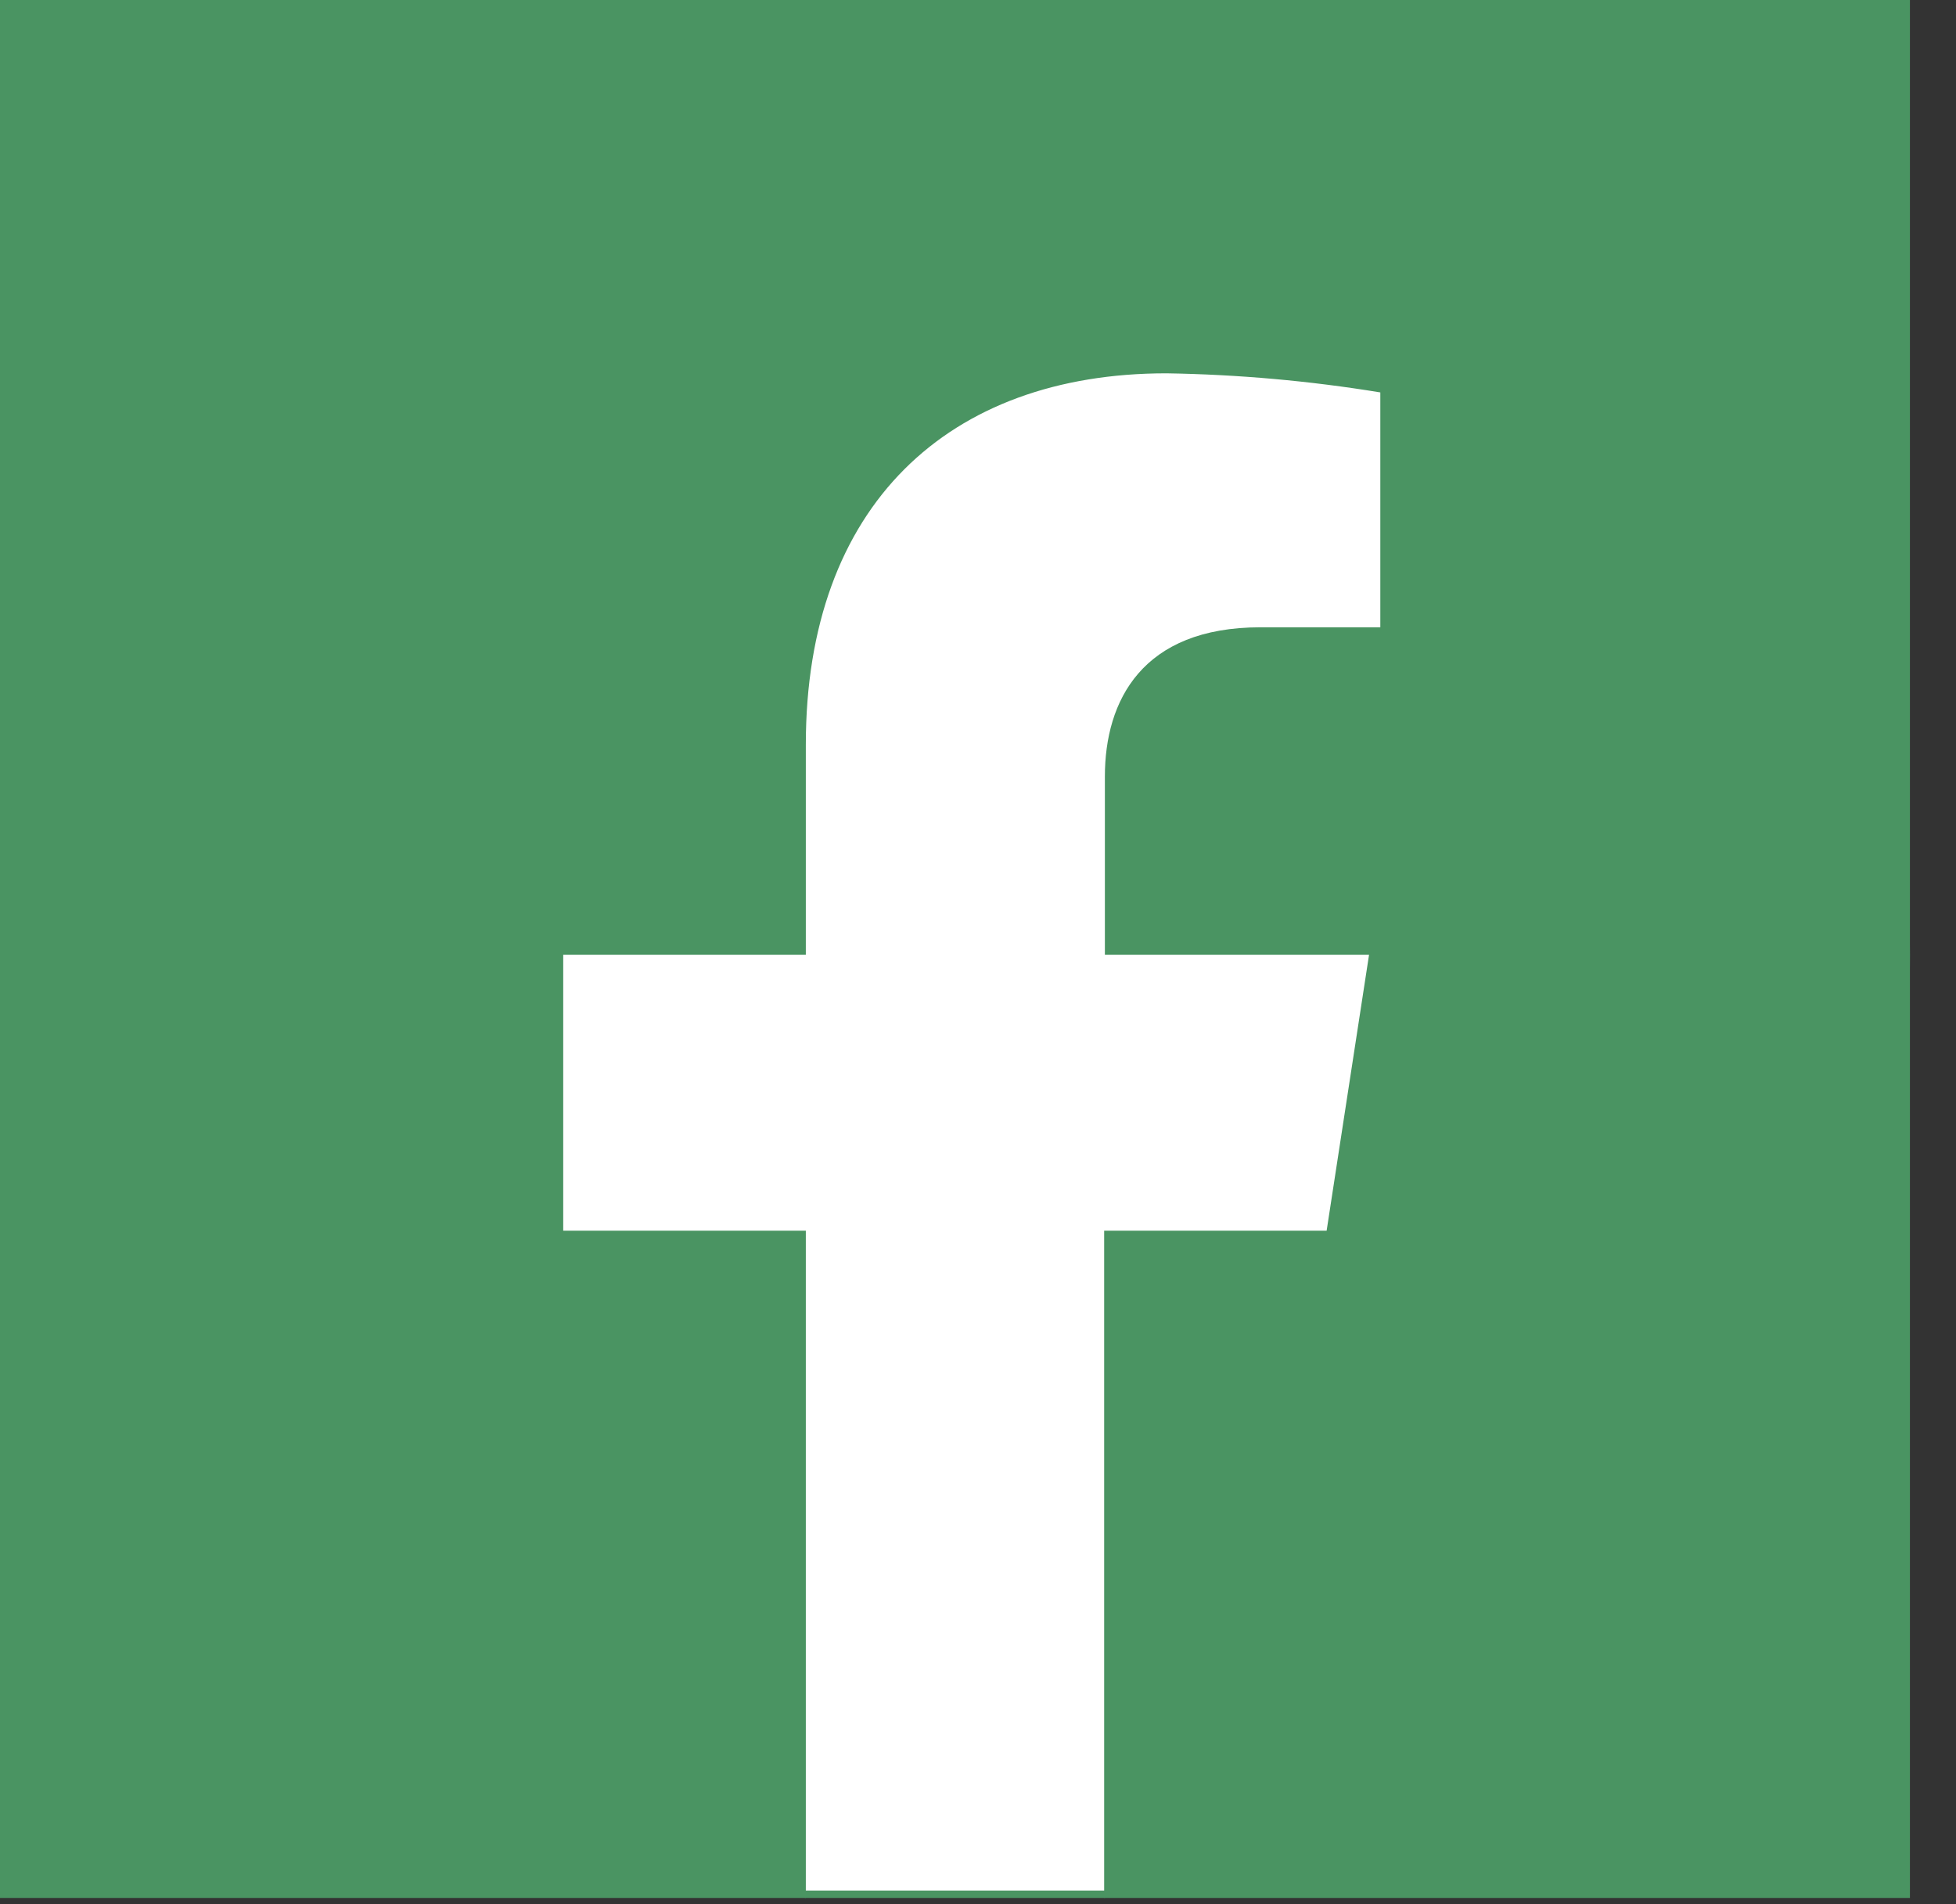 <svg width="38" height="37" viewBox="0 0 38 37" fill="none" xmlns="http://www.w3.org/2000/svg">
<rect x="0" y="0" width="38" height="37" fill="#333333" stroke="none"/>
<g clip-path="url(#clip0_347_5203)">
<rect width="37.105" height="36.879" fill="#4A9462"/>
<rect x="5.195" y="6.679" width="26.716" height="22.263" fill="white"/>
<rect x="15.213" y="24.861" width="6.679" height="11.874" fill="white"/>
<path d="M37.105 18.553C37.105 15.007 36.089 11.536 34.177 8.55C32.265 5.564 29.538 3.189 26.318 1.705C23.098 0.221 19.52 -0.309 16.008 0.177C12.496 0.663 9.197 2.145 6.501 4.448C3.806 6.751 1.827 9.779 0.798 13.172C-0.231 16.565 -0.266 20.181 0.698 23.594C1.661 27.006 3.581 30.07 6.232 32.425C8.883 34.779 12.153 36.325 15.655 36.879V23.914H10.942V18.553H15.655V14.471C15.655 9.822 18.423 7.254 22.66 7.254C24.053 7.276 25.442 7.4 26.816 7.625V12.189H24.489C22.185 12.189 21.465 13.621 21.465 15.087V18.553H26.597L25.773 23.914H21.451V36.879C25.815 36.189 29.789 33.964 32.659 30.604C35.529 27.245 37.106 22.971 37.105 18.553Z" fill="#4A9462"/>
</g>
<defs>
<clipPath id="clip0_347_5203">
<rect width="37.105" height="36.879" fill="white"/>
</clipPath>
</defs>
</svg>
